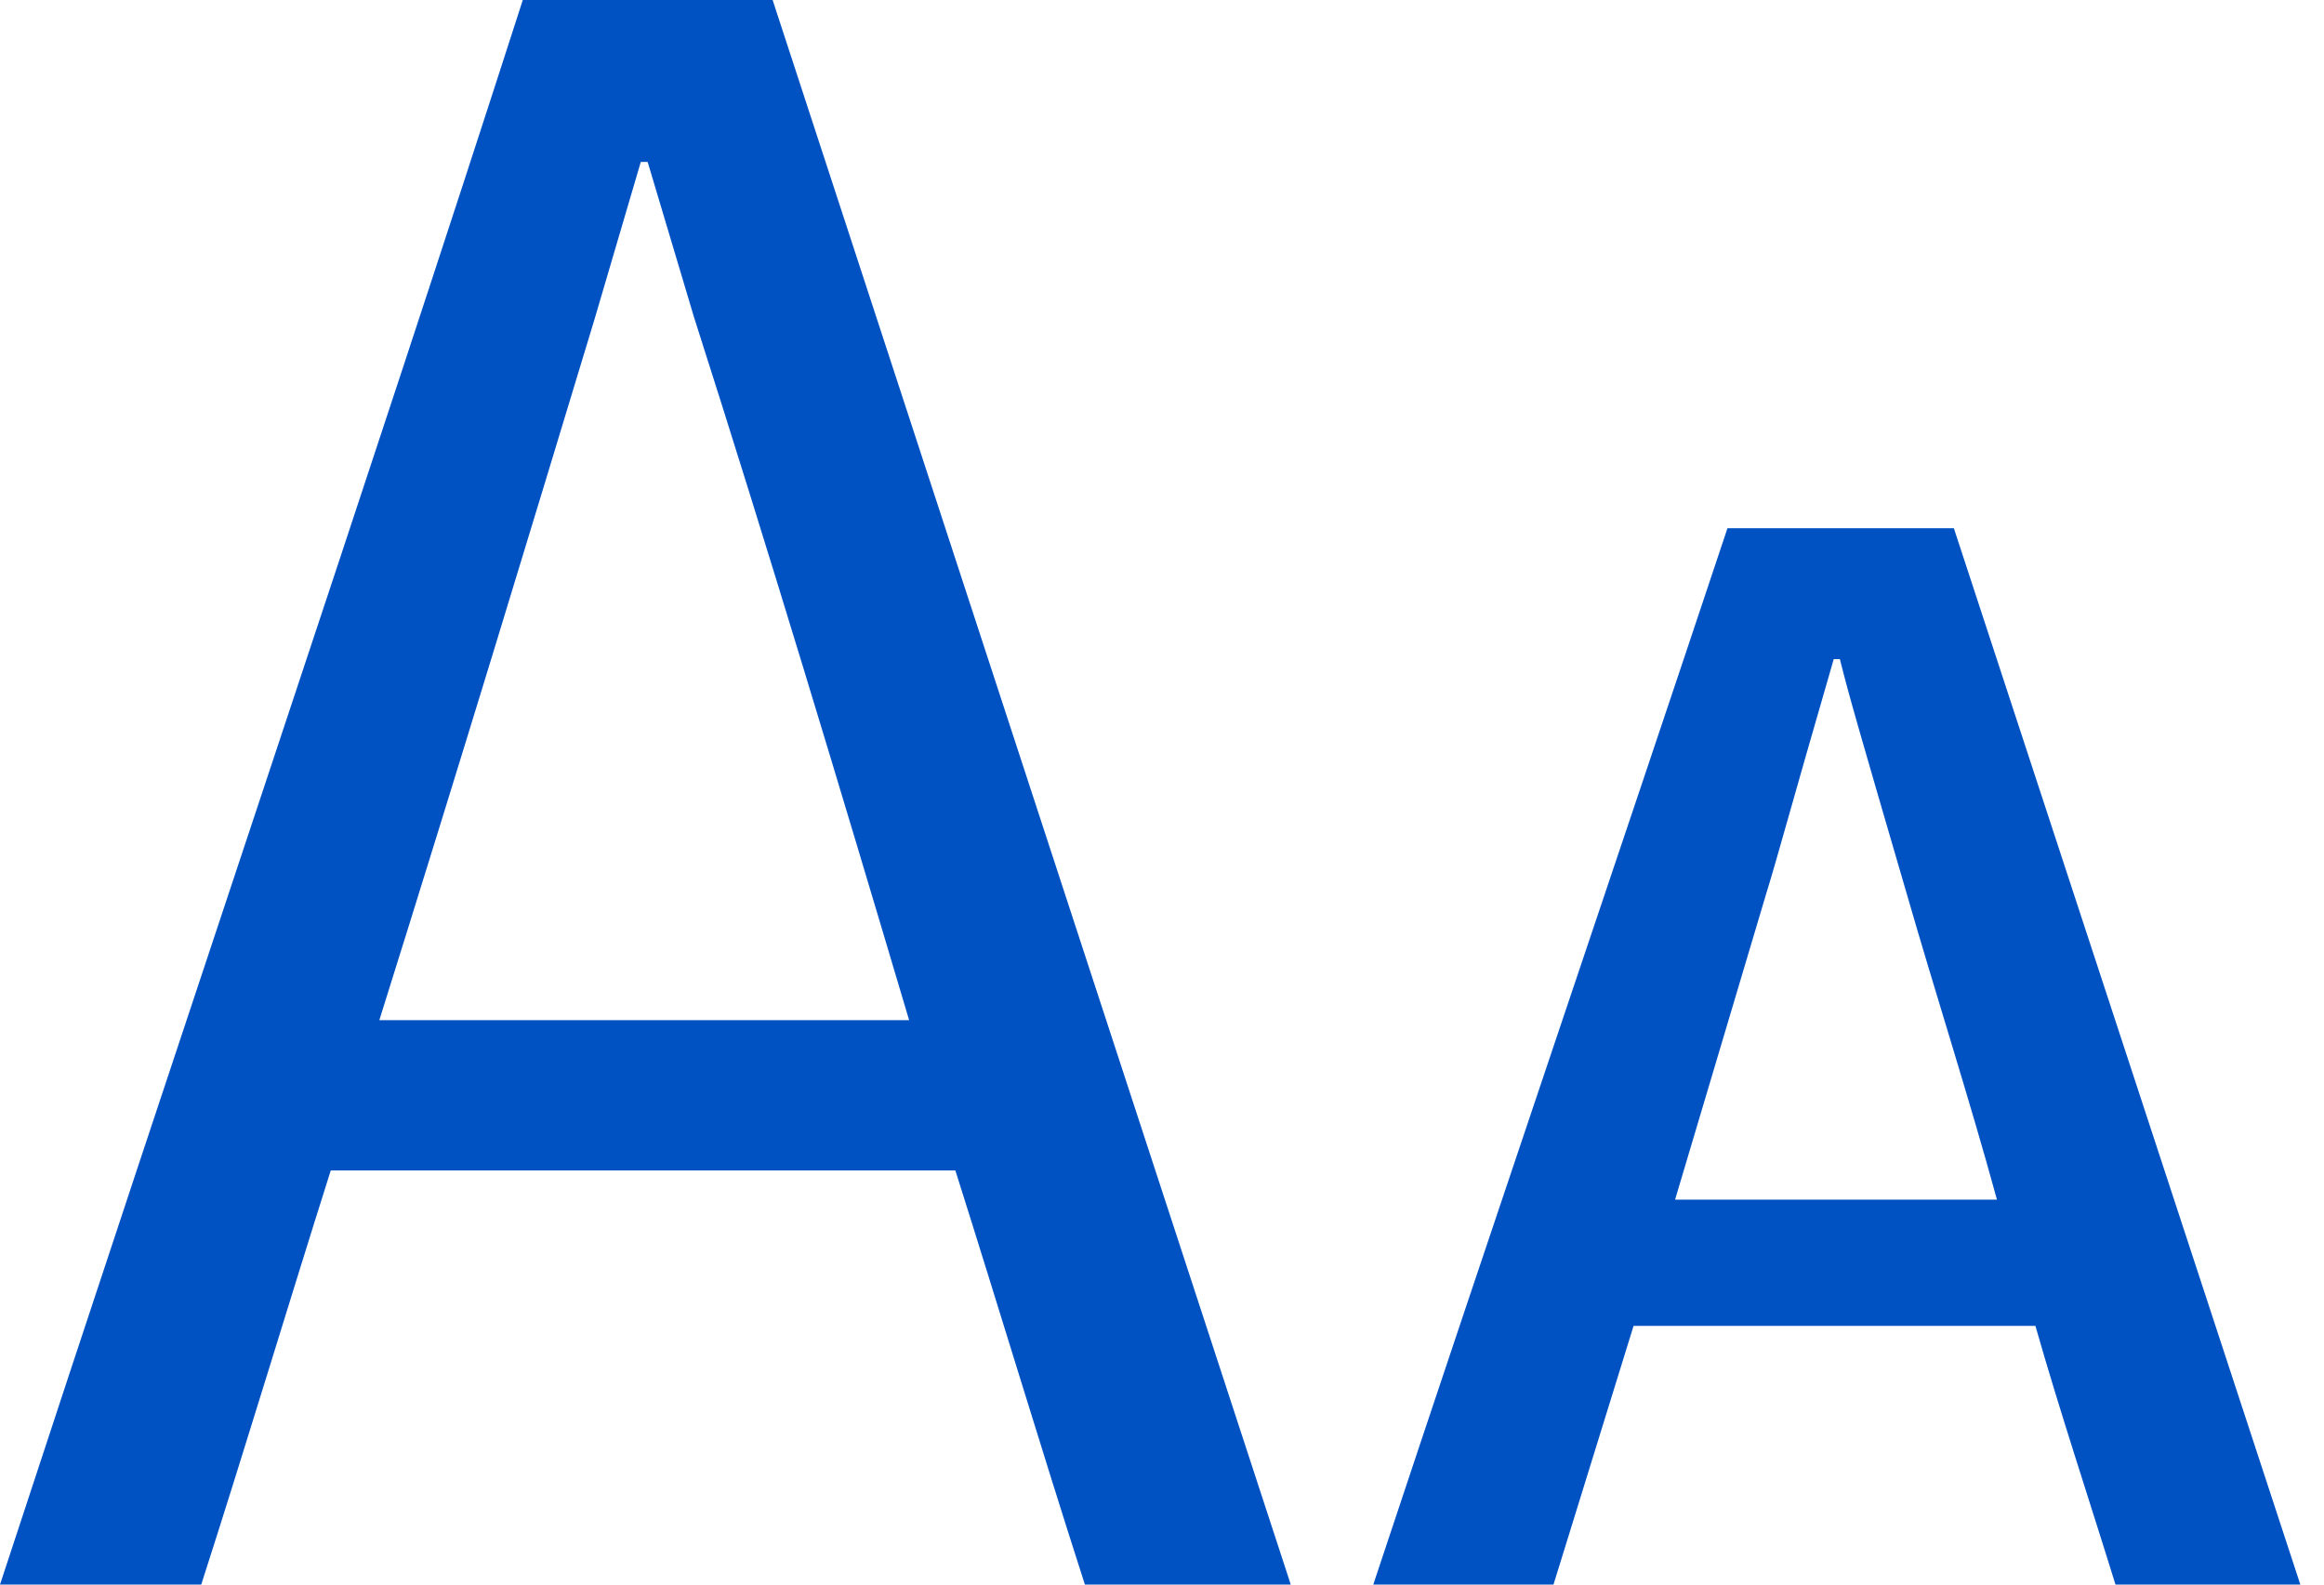 <?xml version="1.0" encoding="UTF-8"?>
<svg width="22px" height="15px" viewBox="0 0 22 15" version="1.1" xmlns="http://www.w3.org/2000/svg" xmlns:xlink="http://www.w3.org/1999/xlink">
    <!-- Generator: Sketch 52.6 (67491) - http://www.bohemiancoding.com/sketch -->
    <title>Group</title>
    <desc>Created with Sketch.</desc>
    <g id="Page-1" stroke="none" stroke-width="1" fill="none" fill-rule="evenodd">
        <g id="Other-icons" transform="translate(-250, -224)" fill="#0052C2">
            <g id="Group" transform="translate(250, 224)">
                <path d="M12.219,15 L10.27,15 C9.854,13.708 9.46,12.394 9.044,11.08 L3.131,11.08 C2.715,12.394 2.321,13.708 1.905,15 L0,15 C1.774,9.591 3.482,4.555 4.949,0 L7.314,0 L12.219,15 Z M8.606,9.657 C7.949,7.445 7.27,5.19 6.569,3 L6.131,1.533 L6.066,1.533 L5.628,3.022 C4.971,5.19 4.401,7.073 3.591,9.657 L8.606,9.657 Z" id="A"></path>
                <path d="M21.776,15 L20.026,15 C19.778,14.198 19.501,13.367 19.268,12.551 L15.464,12.551 L14.706,15 L13,15 C14.152,11.531 15.289,8.192 16.353,5 L18.496,5 L21.776,15 Z M18.904,11.356 C18.641,10.394 18.321,9.402 18.044,8.44 C17.606,6.939 17.504,6.589 17.417,6.239 L17.359,6.239 C16.936,7.697 16.834,8.09 16.717,8.469 L15.857,11.356 L18.904,11.356 Z" id="A"></path>
            </g>
        </g>
    </g>
</svg>